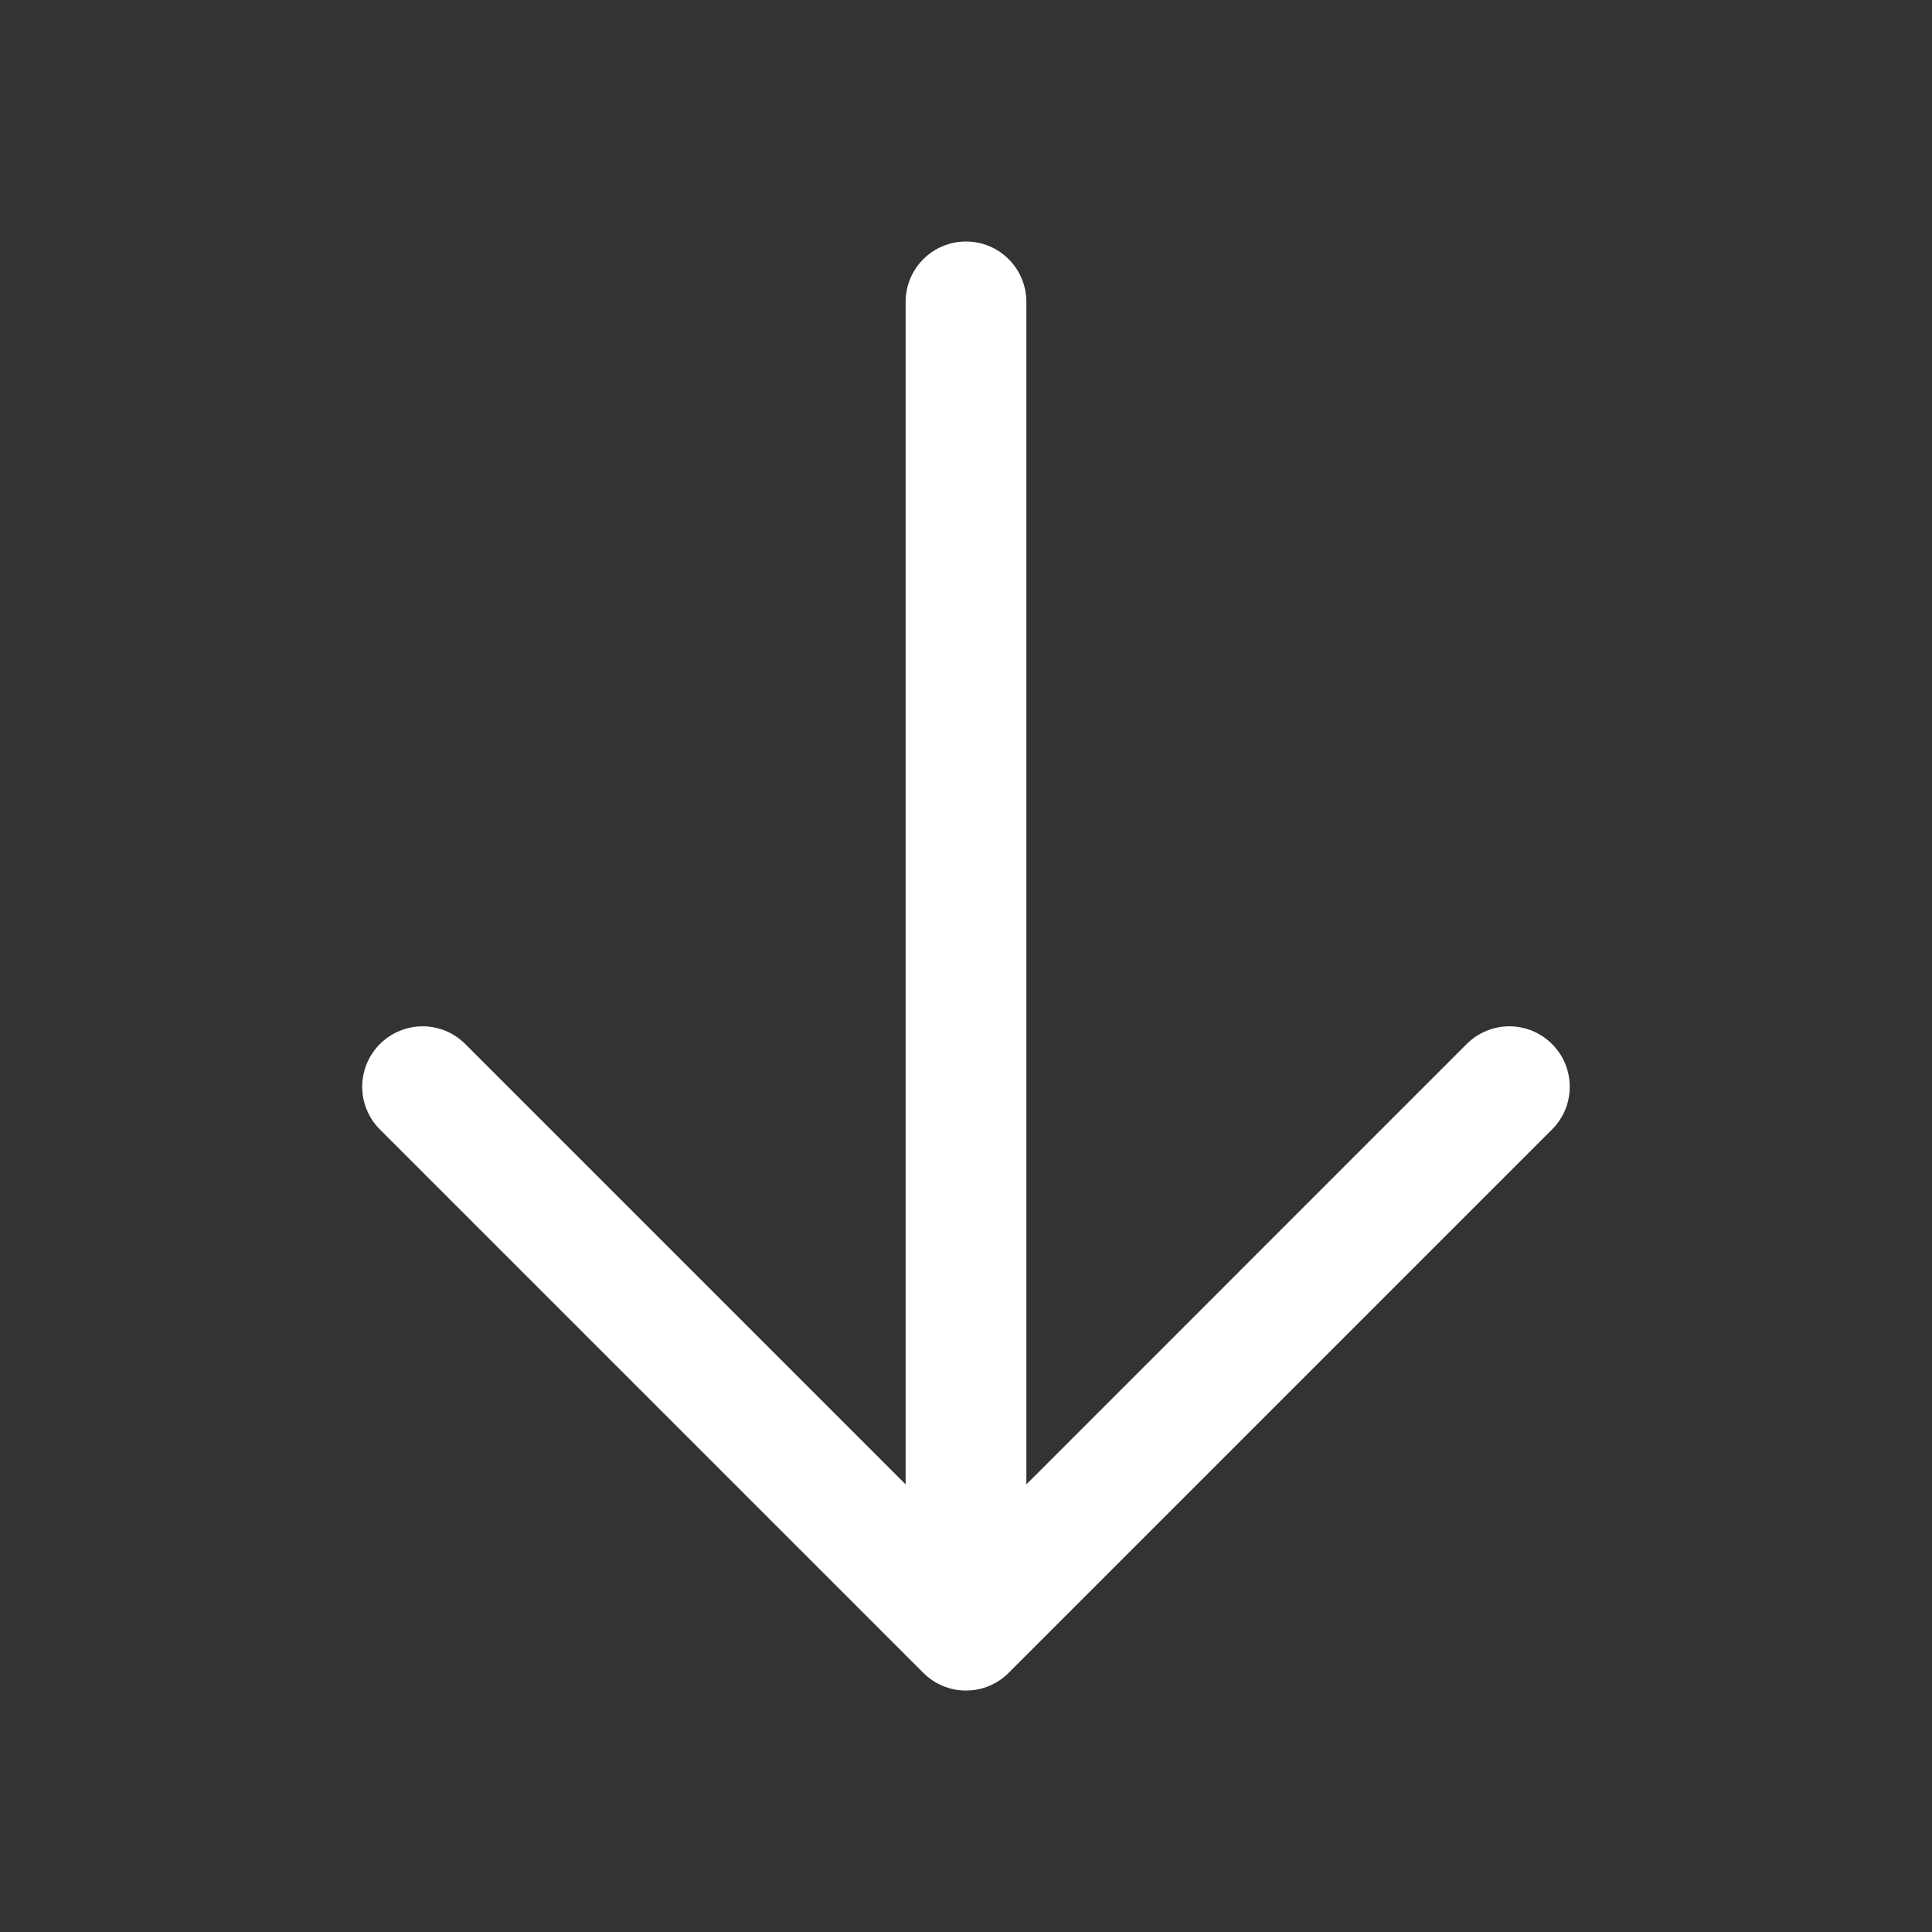 <?xml version="1.0" encoding="UTF-8"?> <svg xmlns="http://www.w3.org/2000/svg" width="32" height="32" viewBox="0 0 32 32" fill="none"><rect x="0" y="0" width="32" height="32" fill="#333333" stroke="none"/><path d="M25.707 18.707L16.707 27.707C16.615 27.8 16.504 27.874 16.383 27.925C16.262 27.975 16.131 28.001 16 28.001C15.868 28.001 15.738 27.975 15.617 27.925C15.496 27.874 15.385 27.8 15.292 27.707L6.292 18.707C6.105 18.52 5.999 18.265 5.999 18C5.999 17.735 6.105 17.48 6.292 17.293C6.48 17.105 6.735 16.999 7 16.999C7.265 16.999 7.52 17.105 7.707 17.293L15 24.586V5C15 4.735 15.105 4.48 15.293 4.293C15.48 4.105 15.735 4 16 4C16.265 4 16.52 4.105 16.707 4.293C16.895 4.48 17 4.735 17 5V24.586L24.292 17.293C24.48 17.105 24.735 16.999 25 16.999C25.265 16.999 25.52 17.105 25.707 17.293C25.895 17.48 26 17.735 26 18C26 18.265 25.895 18.52 25.707 18.707Z" fill="white"></path></svg> 